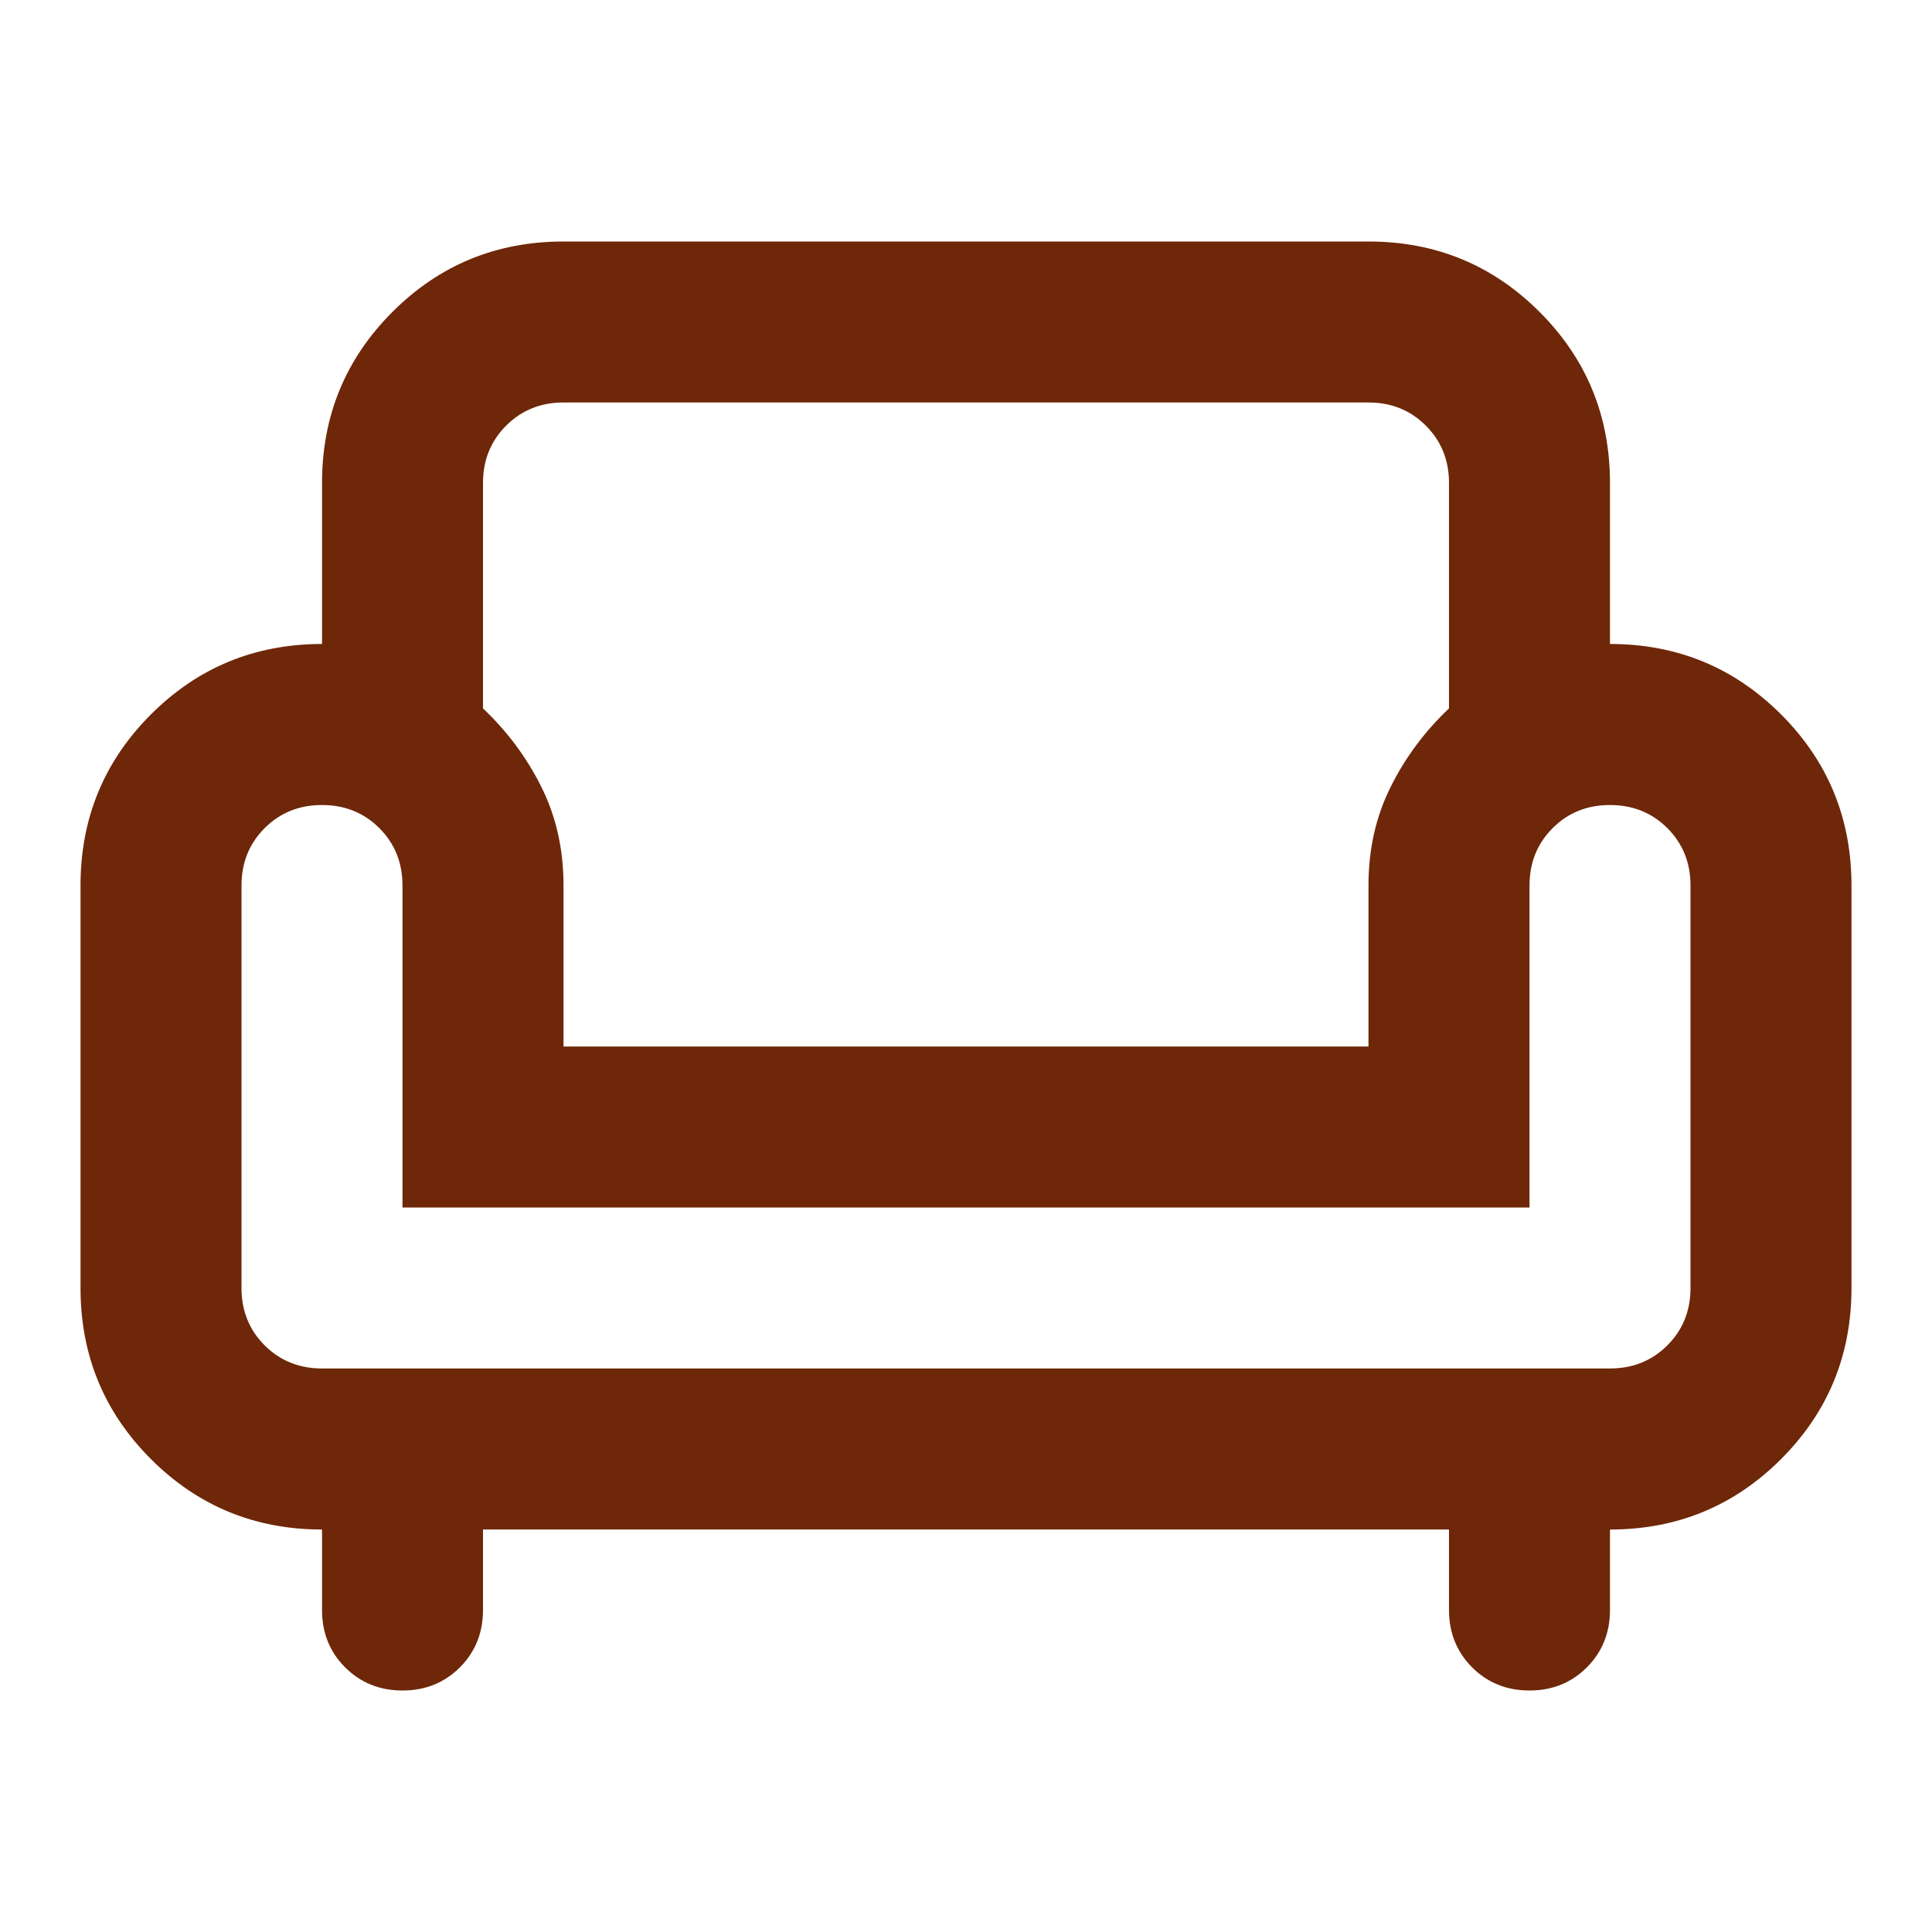 <svg width="31" height="31" viewBox="0 0 31 31" fill="none" xmlns="http://www.w3.org/2000/svg">
<mask id="mask0_29_143" style="mask-type:alpha" maskUnits="userSpaceOnUse" x="0" y="0" width="31" height="31">
<rect width="31" height="31" fill="#D9D9D9"/>
</mask>
<g mask="url(#mask0_29_143)">
<path d="M6.458 27.125C6.092 27.125 5.786 27.001 5.538 26.754C5.29 26.506 5.167 26.199 5.167 25.833V24.542C4.09 24.542 3.175 24.165 2.422 23.412C1.668 22.658 1.292 21.743 1.292 20.667V14.208C1.292 13.132 1.668 12.217 2.422 11.463C3.175 10.71 4.09 10.333 5.167 10.333V7.75C5.167 6.674 5.543 5.759 6.297 5.005C7.05 4.252 7.965 3.875 9.042 3.875H21.958C23.035 3.875 23.95 4.252 24.703 5.005C25.457 5.759 25.833 6.674 25.833 7.75V10.333C26.91 10.333 27.825 10.71 28.578 11.463C29.332 12.217 29.708 13.132 29.708 14.208V20.667C29.708 21.743 29.332 22.658 28.578 23.412C27.825 24.165 26.91 24.542 25.833 24.542V25.833C25.833 26.199 25.709 26.506 25.462 26.754C25.214 27.001 24.908 27.125 24.542 27.125C24.176 27.125 23.869 27.001 23.621 26.754C23.374 26.506 23.25 26.199 23.25 25.833V24.542H7.75V25.833C7.75 26.199 7.626 26.506 7.379 26.754C7.131 27.001 6.824 27.125 6.458 27.125ZM5.167 21.958H25.833C26.199 21.958 26.506 21.834 26.754 21.587C27.001 21.339 27.125 21.033 27.125 20.667V14.208C27.125 13.842 27.001 13.536 26.754 13.288C26.506 13.04 26.199 12.917 25.833 12.917C25.467 12.917 25.16 13.04 24.913 13.288C24.665 13.536 24.542 13.842 24.542 14.208V19.375H6.458V14.208C6.458 13.842 6.335 13.536 6.087 13.288C5.839 13.04 5.533 12.917 5.167 12.917C4.801 12.917 4.494 13.04 4.246 13.288C3.999 13.536 3.875 13.842 3.875 14.208V20.667C3.875 21.033 3.999 21.339 4.246 21.587C4.494 21.834 4.801 21.958 5.167 21.958ZM9.042 16.792H21.958V14.208C21.958 13.627 22.077 13.1 22.314 12.626C22.55 12.152 22.863 11.733 23.25 11.367V7.75C23.25 7.384 23.126 7.077 22.879 6.83C22.631 6.582 22.324 6.458 21.958 6.458H9.042C8.676 6.458 8.369 6.582 8.121 6.83C7.874 7.077 7.75 7.384 7.75 7.75V11.367C8.137 11.733 8.45 12.152 8.686 12.626C8.923 13.1 9.042 13.627 9.042 14.208V16.792Z" fill="#6E2708"/>
</g>
</svg>
